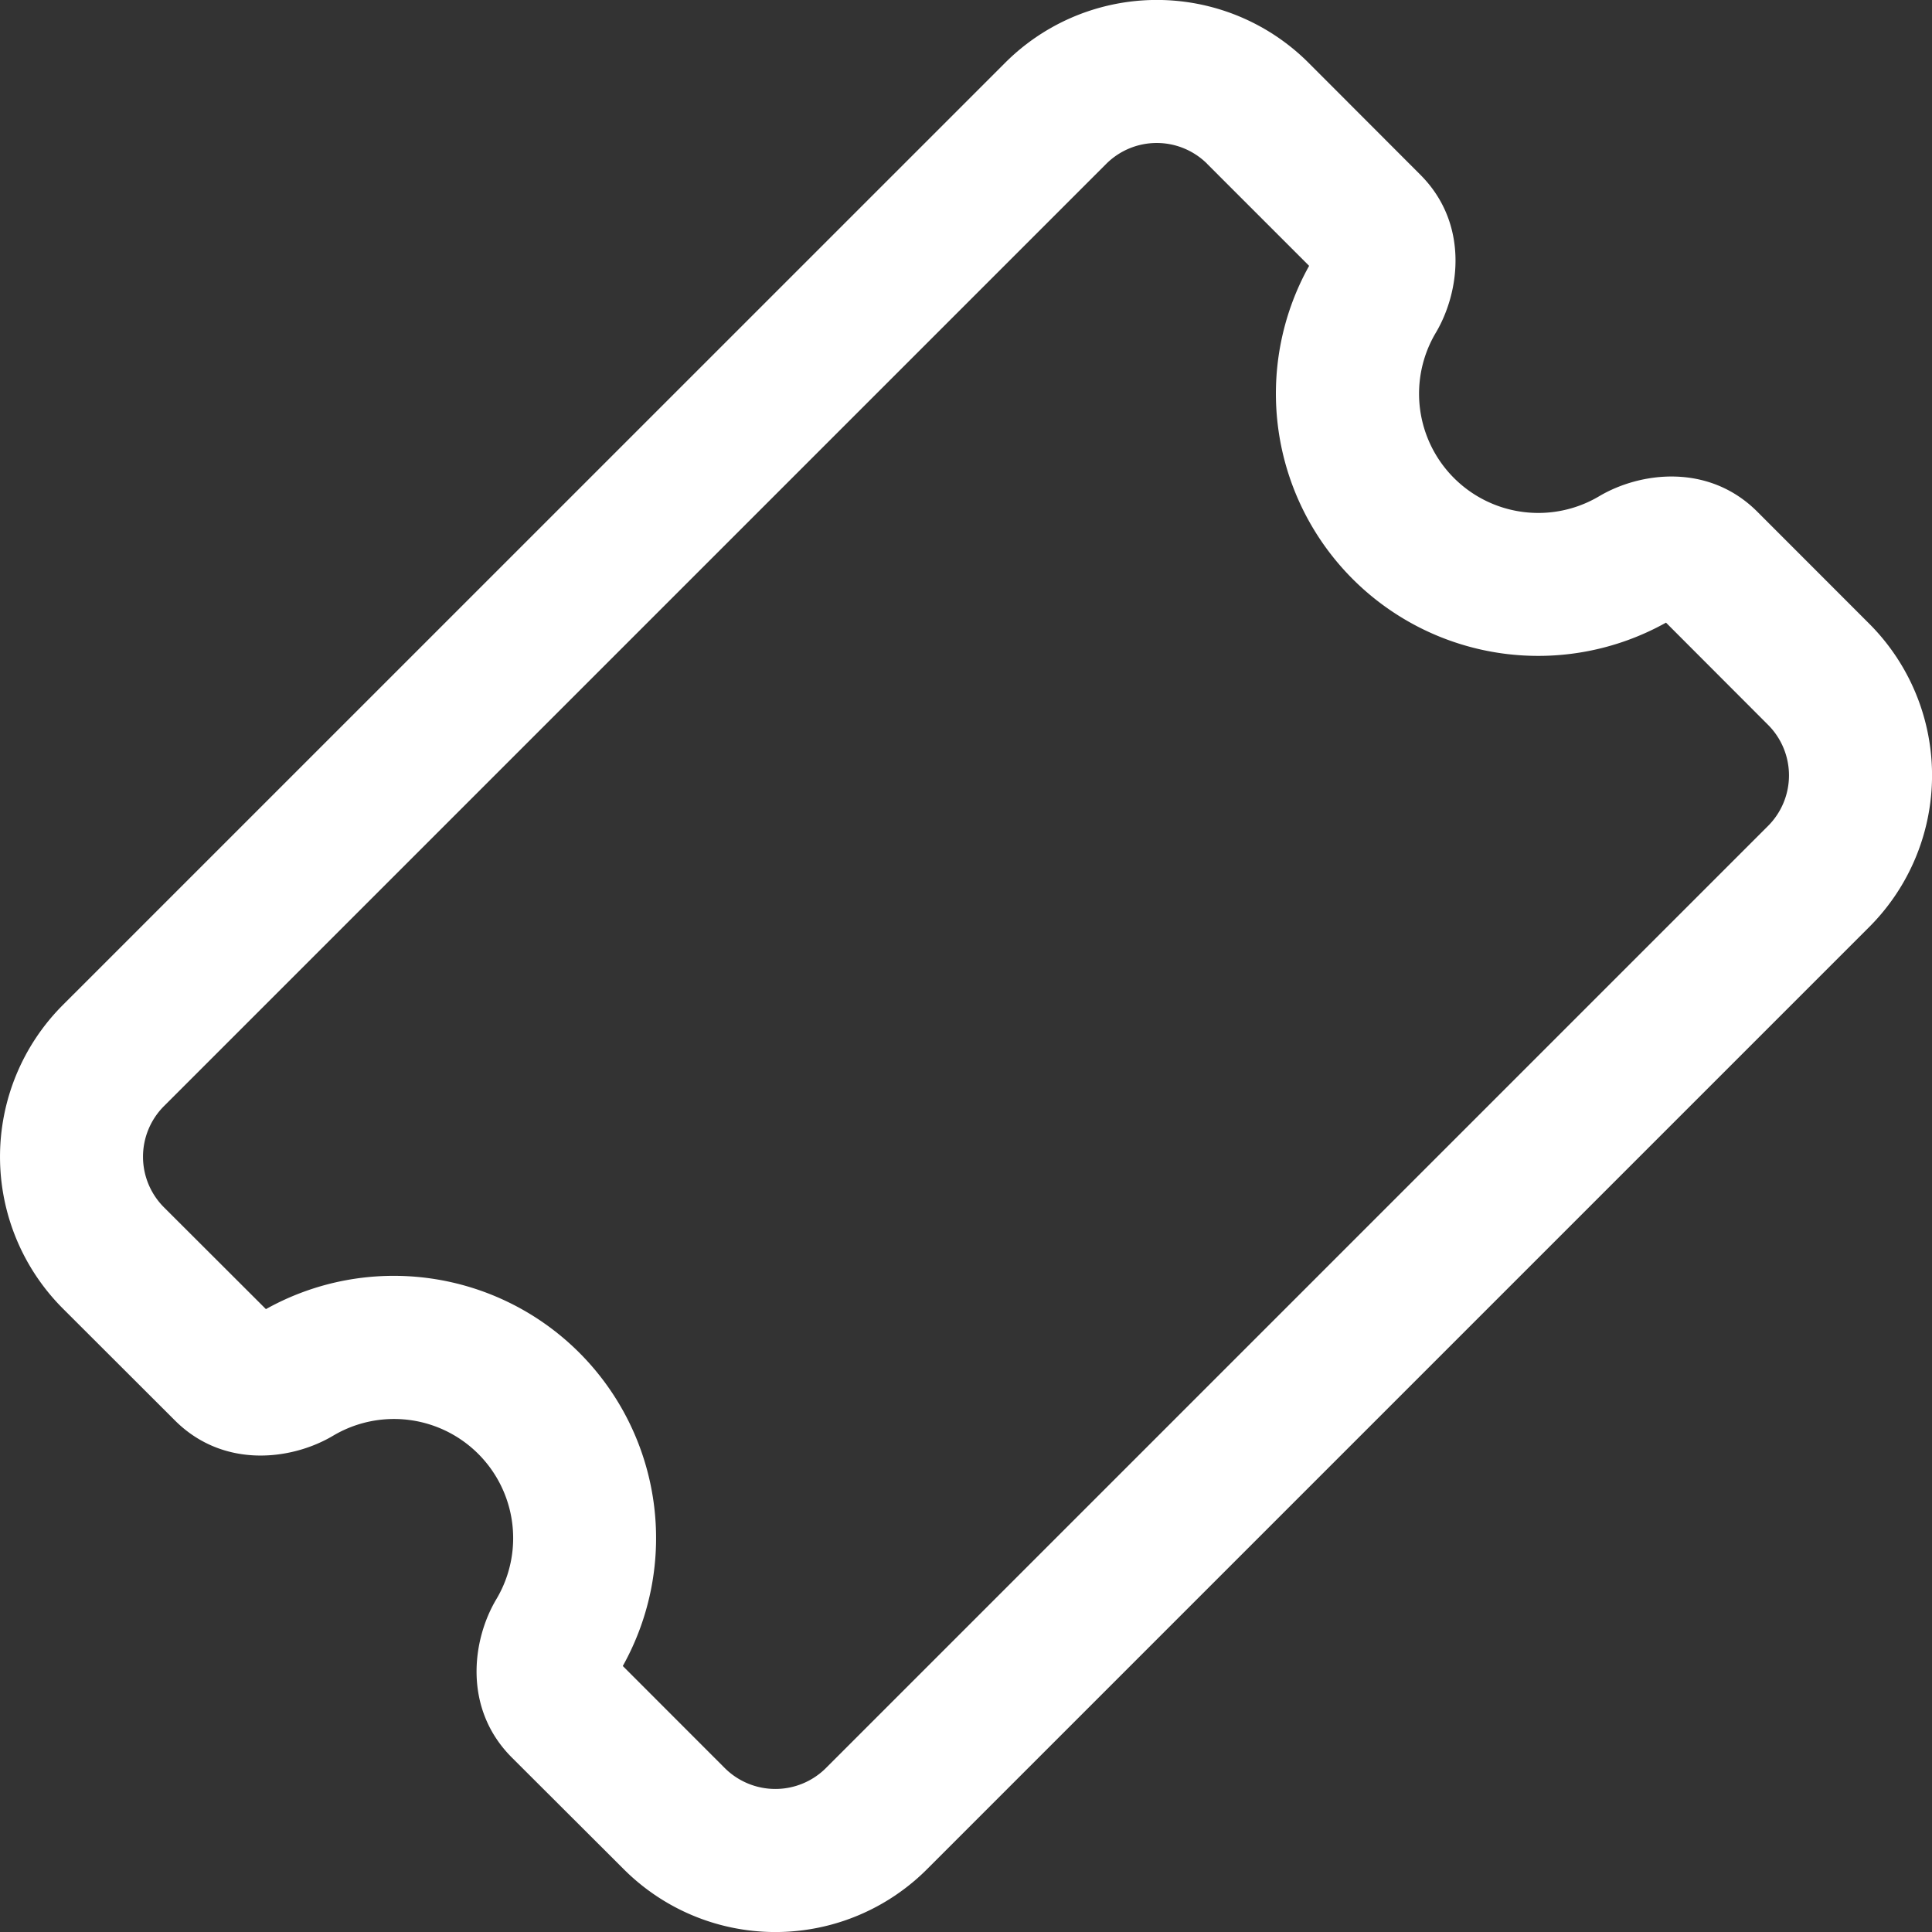 <svg width="25" height="25" viewBox="0 0 25 25" fill="none" xmlns="http://www.w3.org/2000/svg">
    <rect x="0" y="0" width="25" height="25" fill="#333333" stroke="none"/>
    <path d="M15.622 2.121a.925.925 0 0 0-1.308 0L2.121 14.314a.926.926 0 0 0 0 1.308l1.32 1.318a3.394 3.394 0 0 1 4.618 4.618l1.319 1.32a.927.927 0 0 0 1.31 0l12.19-12.19a.925.925 0 0 0 0-1.309l-1.32-1.322A3.394 3.394 0 0 1 16.94 3.44l-1.318-1.318zM13.006.813a2.776 2.776 0 0 1 3.927 0l1.445 1.447c.63.629.518 1.514.2 2.048a1.543 1.543 0 0 0 2.114 2.114c.534-.317 1.419-.43 2.048.2l1.447 1.448a2.775 2.775 0 0 1 0 3.926l-12.19 12.19a2.774 2.774 0 0 1-3.927 0l-1.447-1.444c-.63-.63-.518-1.516-.2-2.049a1.542 1.542 0 0 0-2.114-2.114c-.534.317-1.419.43-2.048-.201L.813 16.932a2.778 2.778 0 0 1 0-3.927L13.006.813z" fill="#fff"/>
</svg>
